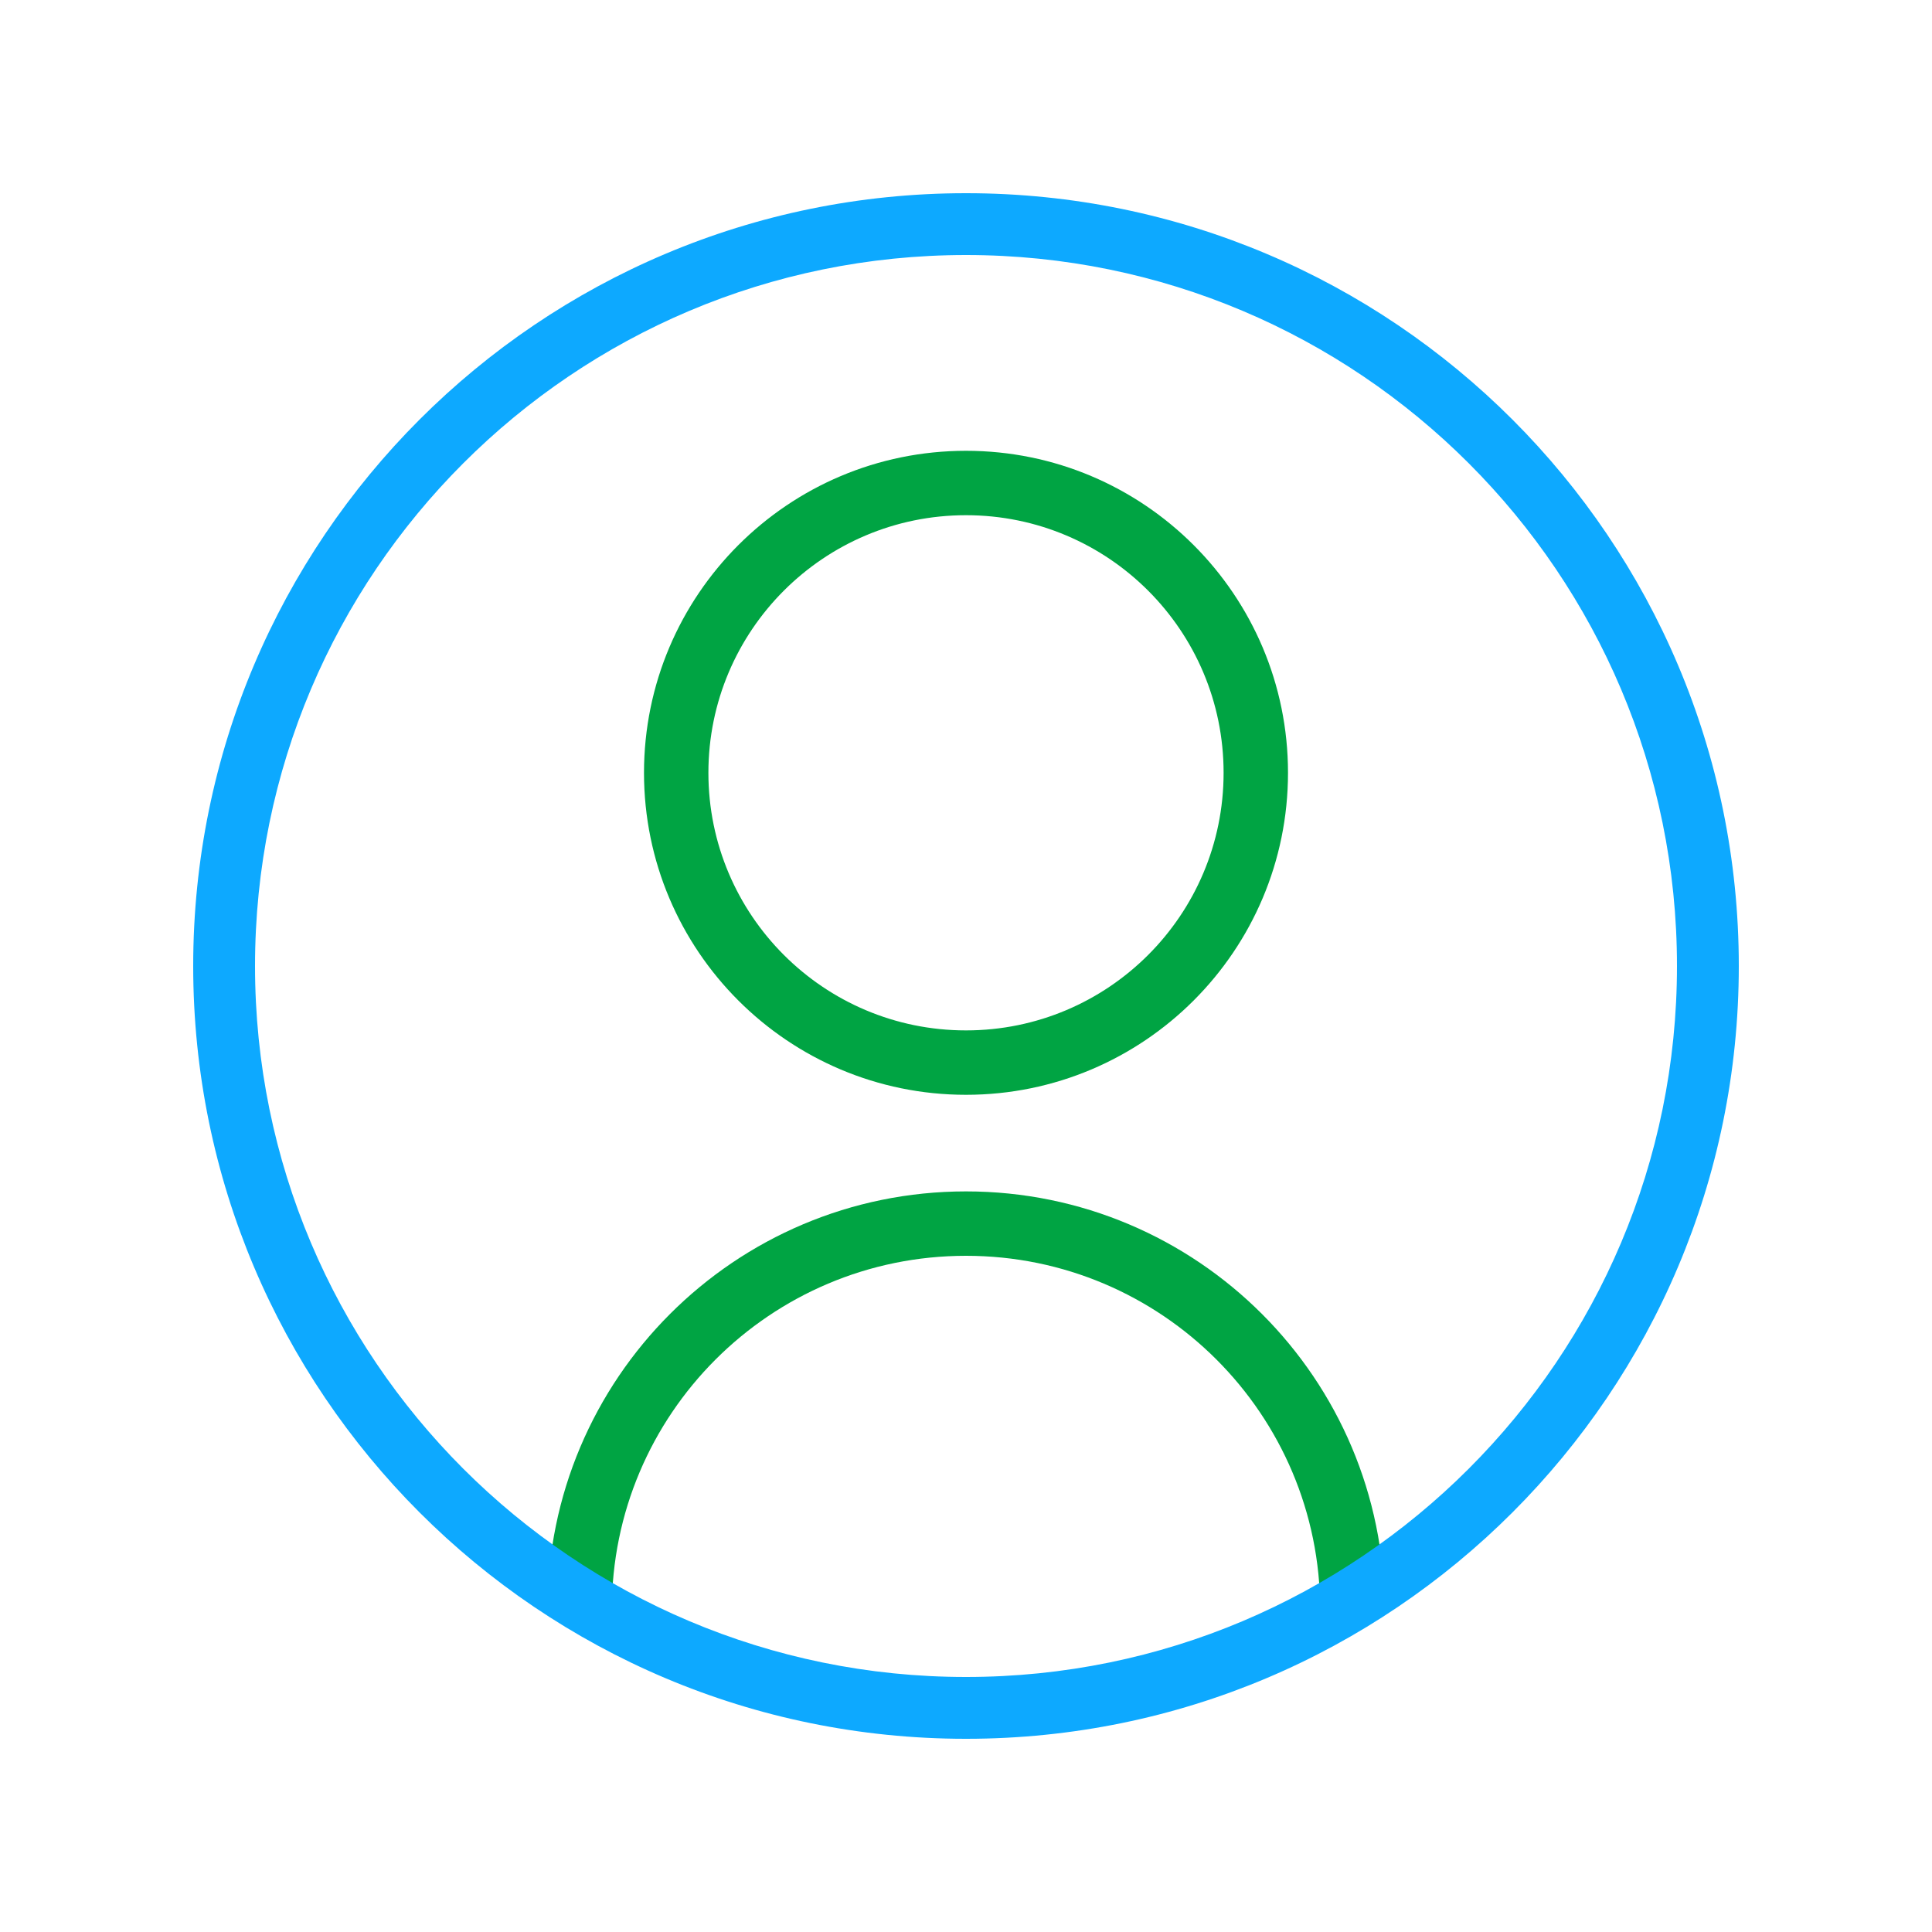 <svg width="30" height="30" viewBox="0 0 30 30" fill="none" xmlns="http://www.w3.org/2000/svg">
<path fill-rule="evenodd" clip-rule="evenodd" d="M15 19.5C11.962 19.5 9.5 21.962 9.5 25H8.5C8.5 21.41 11.41 18.5 15 18.5C18.59 18.5 21.5 21.41 21.5 25H20.5C20.5 21.962 18.038 19.5 15 19.5Z" fill="#00A443"/>
<path fill-rule="evenodd" clip-rule="evenodd" d="M15 16C17.209 16 19 14.209 19 12C19 9.791 17.209 8 15 8C12.791 8 11 9.791 11 12C11 14.209 12.791 16 15 16ZM15 17C17.761 17 20 14.761 20 12C20 9.239 17.761 7 15 7C12.239 7 10 9.239 10 12C10 14.761 12.239 17 15 17Z" fill="#00A443"/>
<path fill-rule="evenodd" clip-rule="evenodd" d="M15 26.04C21.097 26.04 26.04 21.097 26.04 15C26.04 8.903 21.097 3.96 15 3.96C8.903 3.96 3.96 8.903 3.96 15C3.96 21.097 8.903 26.04 15 26.04ZM15 27C21.627 27 27 21.627 27 15C27 8.373 21.627 3 15 3C8.373 3 3 8.373 3 15C3 21.627 8.373 27 15 27Z" fill="#0DA9FF"/>
</svg>
